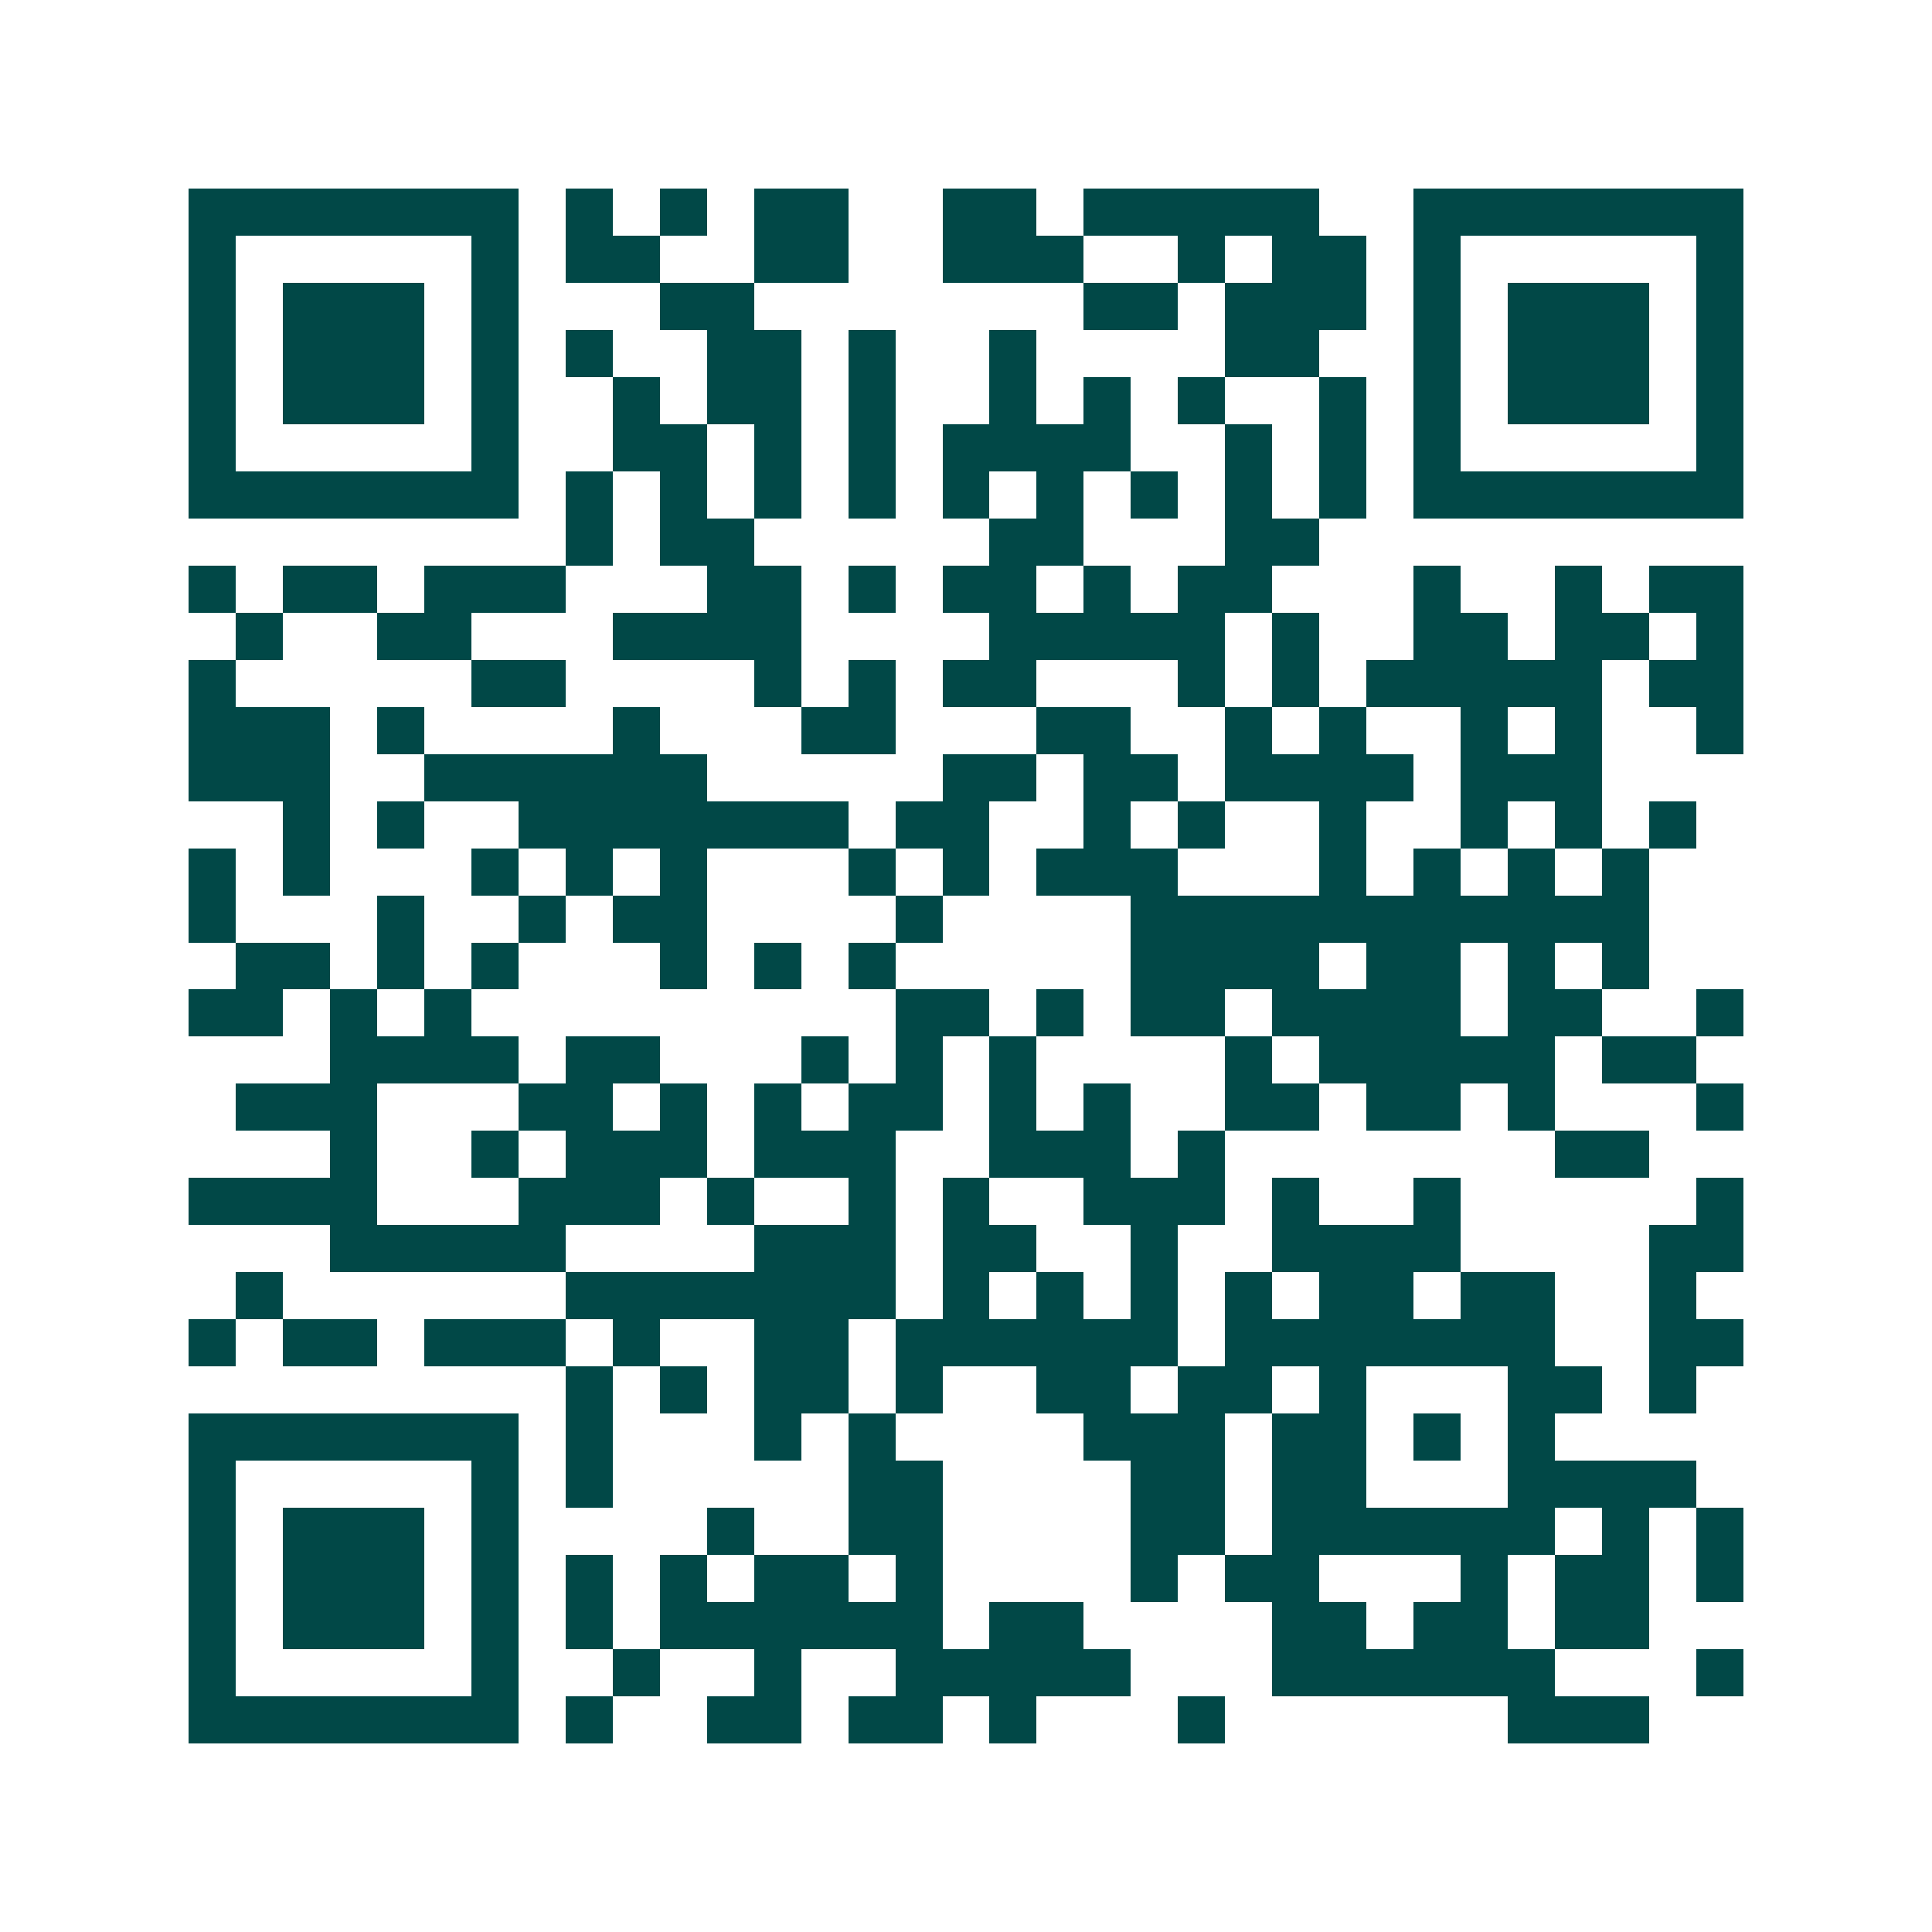 <svg xmlns="http://www.w3.org/2000/svg" width="200" height="200" viewBox="0 0 41 41" shape-rendering="crispEdges"><path fill="#ffffff" d="M0 0h41v41H0z"/><path stroke="#014847" d="M4 4.5h7m1 0h1m1 0h1m1 0h2m2 0h2m1 0h5m2 0h7M4 5.5h1m5 0h1m1 0h2m2 0h2m2 0h3m2 0h1m1 0h2m1 0h1m5 0h1M4 6.5h1m1 0h3m1 0h1m3 0h2m7 0h2m1 0h3m1 0h1m1 0h3m1 0h1M4 7.5h1m1 0h3m1 0h1m1 0h1m2 0h2m1 0h1m2 0h1m4 0h2m2 0h1m1 0h3m1 0h1M4 8.5h1m1 0h3m1 0h1m2 0h1m1 0h2m1 0h1m2 0h1m1 0h1m1 0h1m2 0h1m1 0h1m1 0h3m1 0h1M4 9.5h1m5 0h1m2 0h2m1 0h1m1 0h1m1 0h4m2 0h1m1 0h1m1 0h1m5 0h1M4 10.5h7m1 0h1m1 0h1m1 0h1m1 0h1m1 0h1m1 0h1m1 0h1m1 0h1m1 0h1m1 0h7M12 11.5h1m1 0h2m5 0h2m3 0h2M4 12.5h1m1 0h2m1 0h3m3 0h2m1 0h1m1 0h2m1 0h1m1 0h2m3 0h1m2 0h1m1 0h2M5 13.5h1m2 0h2m3 0h4m4 0h5m1 0h1m2 0h2m1 0h2m1 0h1M4 14.5h1m5 0h2m4 0h1m1 0h1m1 0h2m3 0h1m1 0h1m1 0h5m1 0h2M4 15.5h3m1 0h1m4 0h1m3 0h2m3 0h2m2 0h1m1 0h1m2 0h1m1 0h1m2 0h1M4 16.5h3m2 0h6m5 0h2m1 0h2m1 0h4m1 0h3M6 17.5h1m1 0h1m2 0h7m1 0h2m2 0h1m1 0h1m2 0h1m2 0h1m1 0h1m1 0h1M4 18.5h1m1 0h1m3 0h1m1 0h1m1 0h1m3 0h1m1 0h1m1 0h3m3 0h1m1 0h1m1 0h1m1 0h1M4 19.5h1m3 0h1m2 0h1m1 0h2m4 0h1m4 0h11M5 20.5h2m1 0h1m1 0h1m3 0h1m1 0h1m1 0h1m5 0h4m1 0h2m1 0h1m1 0h1M4 21.5h2m1 0h1m1 0h1m9 0h2m1 0h1m1 0h2m1 0h4m1 0h2m2 0h1M7 22.5h4m1 0h2m3 0h1m1 0h1m1 0h1m4 0h1m1 0h5m1 0h2M5 23.5h3m3 0h2m1 0h1m1 0h1m1 0h2m1 0h1m1 0h1m2 0h2m1 0h2m1 0h1m3 0h1M7 24.5h1m2 0h1m1 0h3m1 0h3m2 0h3m1 0h1m7 0h2M4 25.5h4m3 0h3m1 0h1m2 0h1m1 0h1m2 0h3m1 0h1m2 0h1m5 0h1M7 26.5h5m4 0h3m1 0h2m2 0h1m2 0h4m4 0h2M5 27.5h1m6 0h7m1 0h1m1 0h1m1 0h1m1 0h1m1 0h2m1 0h2m2 0h1M4 28.5h1m1 0h2m1 0h3m1 0h1m2 0h2m1 0h6m1 0h7m2 0h2M12 29.5h1m1 0h1m1 0h2m1 0h1m2 0h2m1 0h2m1 0h1m3 0h2m1 0h1M4 30.5h7m1 0h1m3 0h1m1 0h1m4 0h3m1 0h2m1 0h1m1 0h1M4 31.5h1m5 0h1m1 0h1m5 0h2m4 0h2m1 0h2m3 0h4M4 32.5h1m1 0h3m1 0h1m4 0h1m2 0h2m4 0h2m1 0h6m1 0h1m1 0h1M4 33.5h1m1 0h3m1 0h1m1 0h1m1 0h1m1 0h2m1 0h1m4 0h1m1 0h2m3 0h1m1 0h2m1 0h1M4 34.5h1m1 0h3m1 0h1m1 0h1m1 0h6m1 0h2m4 0h2m1 0h2m1 0h2M4 35.5h1m5 0h1m2 0h1m2 0h1m2 0h5m3 0h6m3 0h1M4 36.5h7m1 0h1m2 0h2m1 0h2m1 0h1m3 0h1m6 0h3"/></svg>

